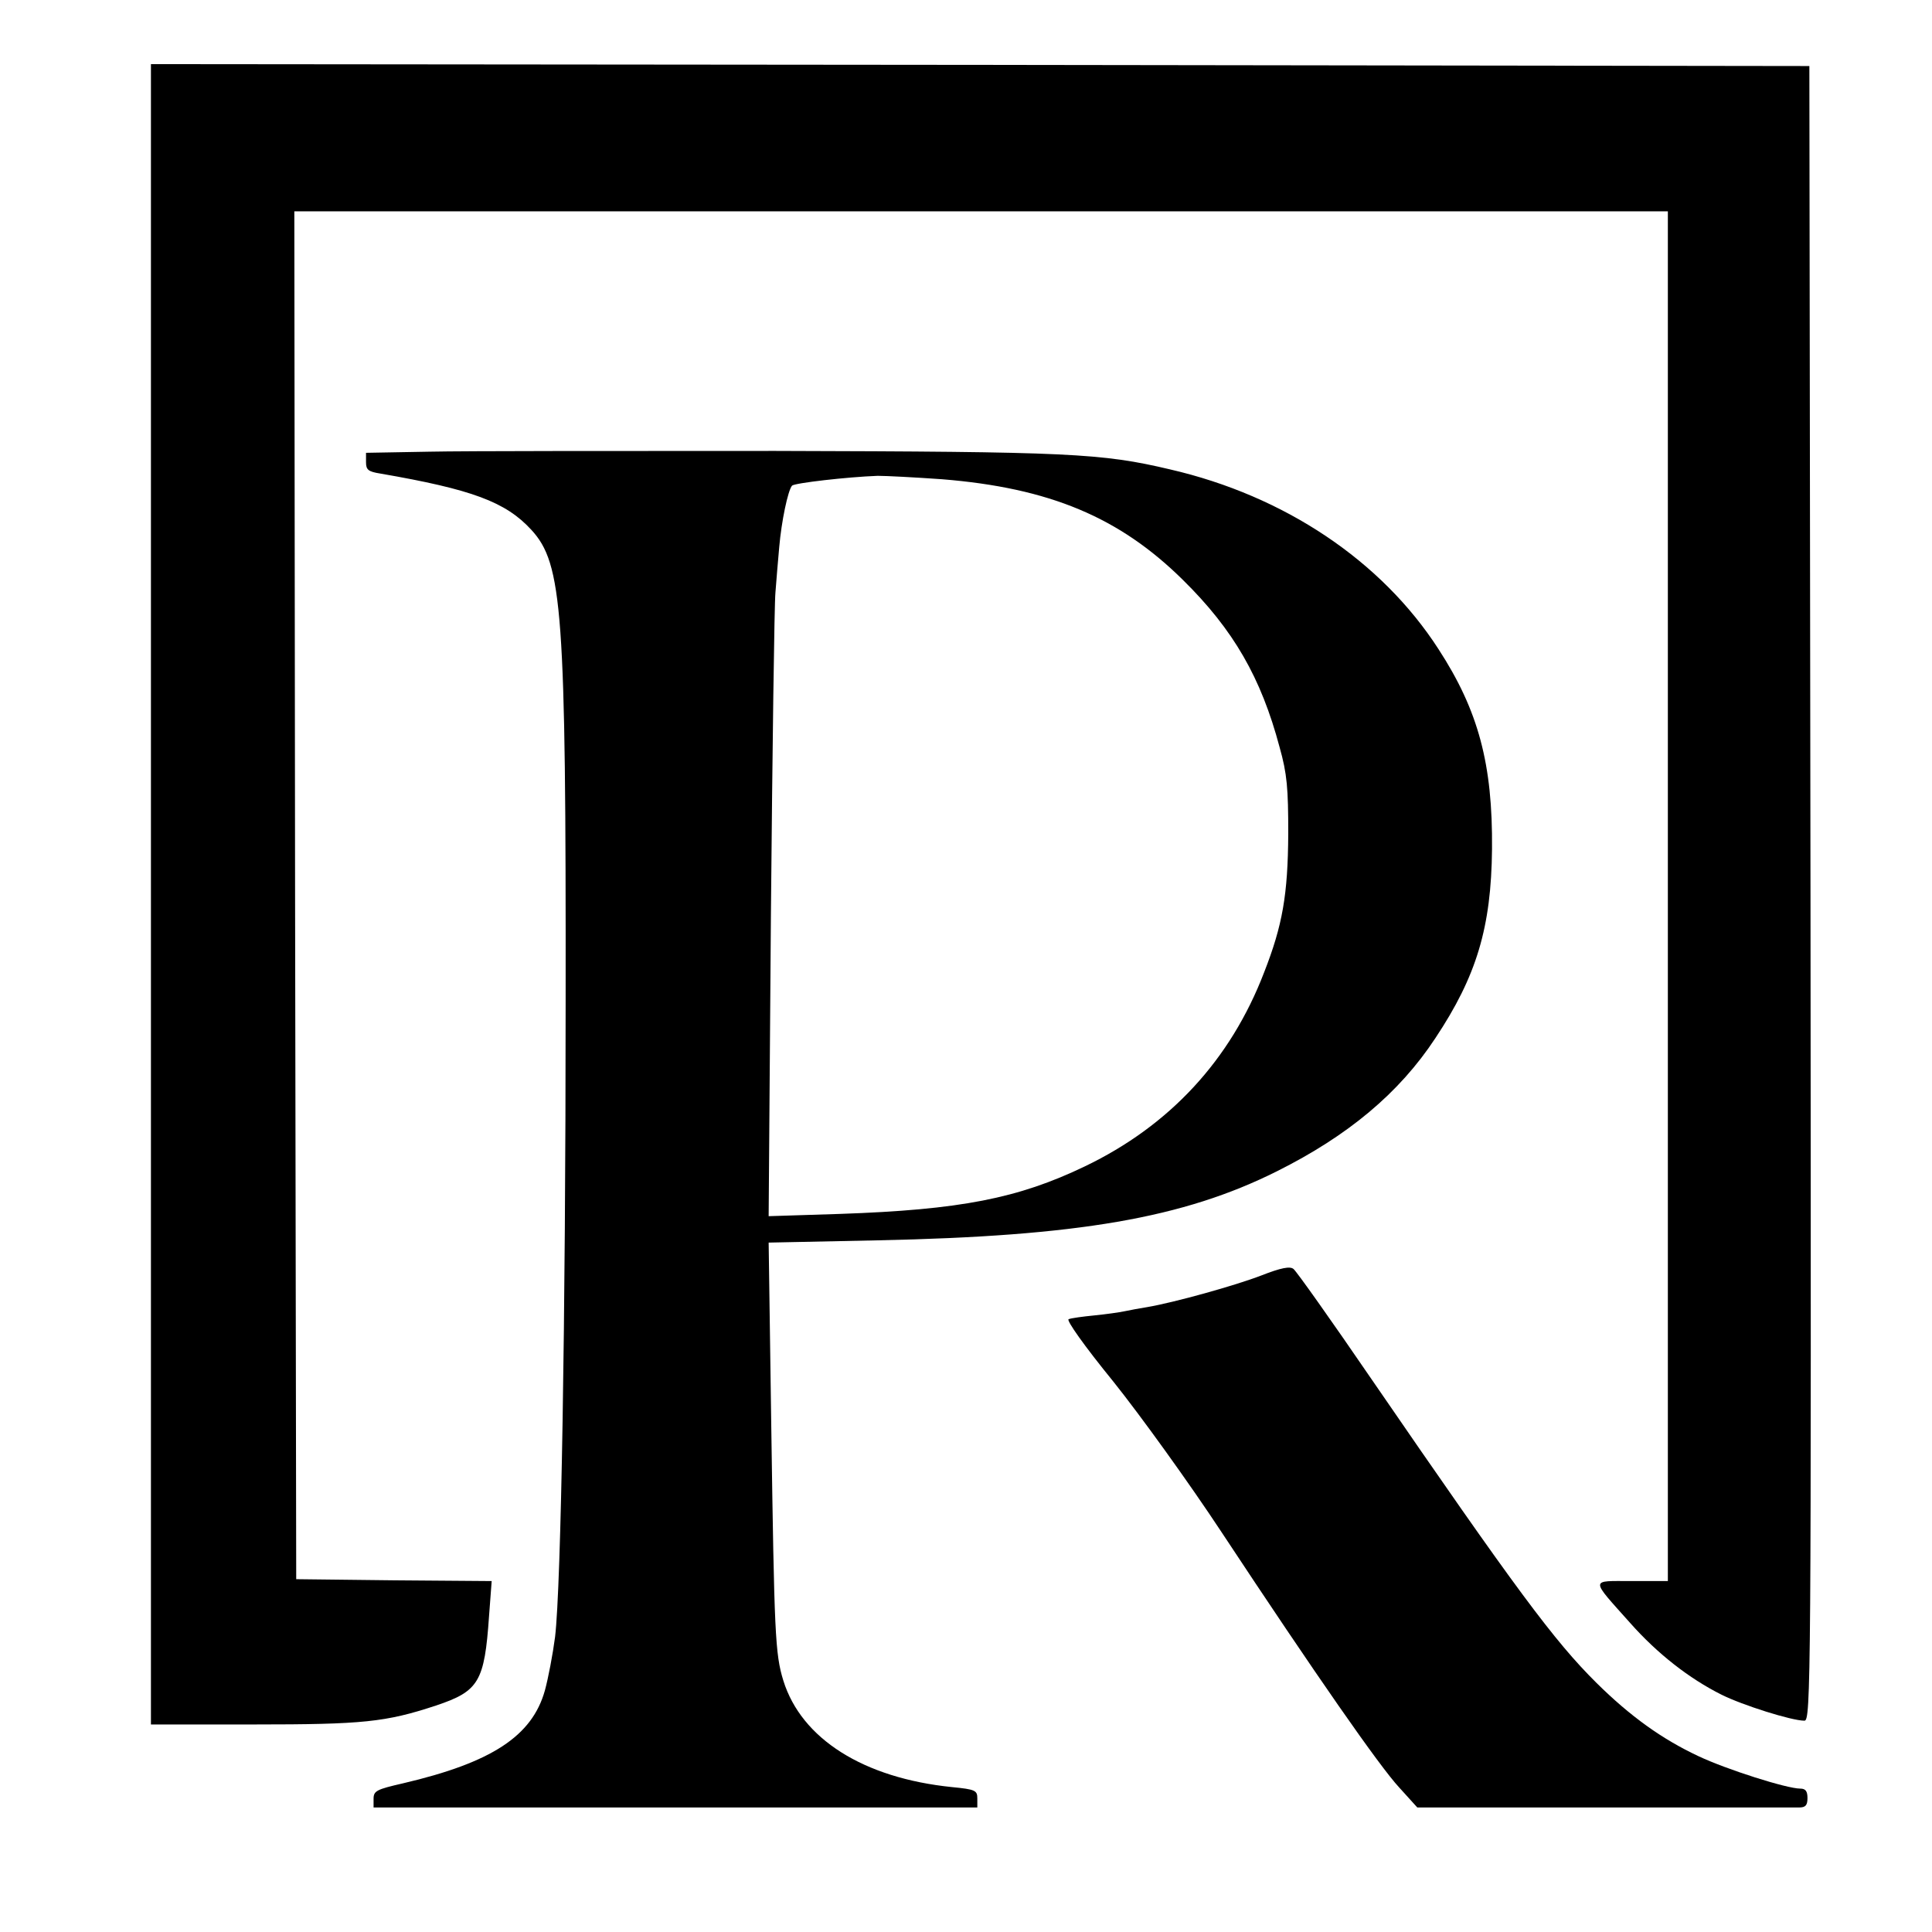 <?xml version="1.0" standalone="no"?>
<!DOCTYPE svg PUBLIC "-//W3C//DTD SVG 20010904//EN"
 "http://www.w3.org/TR/2001/REC-SVG-20010904/DTD/svg10.dtd">
<svg version="1.0" xmlns="http://www.w3.org/2000/svg"
 width="512pt" height="512pt" viewBox="0 0 512 512"
 preserveAspectRatio="xMidYMid meet">
<g transform="translate(0,512) scale(0.1,-0.1)"
fill="#000000" stroke="none">
<path d="M400 2750 l0 -2200 274 0 c287 0 348 6 481 50 114 38 129 63 141 237
l7 93 -259 2 -259 3 -3 1813 -2 1812 1820 0 1820 0 0 -1815 0 -1815 -96 0
c-111 0 -111 9 -3 -112 71 -80 155 -146 241 -189 56 -28 186 -69 220 -69 17 0
18 100 16 2193 l-3 2192 -2197 3 -2198 2 0 -2200z"/>
<path d="M1138 3923 l-168 -3 0 -25 c0 -20 6 -25 38 -30 243 -42 332 -75 400
-149 83 -90 92 -215 91 -1251 0 -845 -12 -1548 -28 -1683 -6 -46 -18 -109 -27
-142 -34 -121 -141 -191 -376 -246 -70 -16 -78 -20 -78 -41 l0 -23 800 0 800
0 0 24 c0 21 -5 24 -67 30 -235 24 -399 128 -447 282 -22 71 -24 125 -32 670
l-7 491 289 6 c531 11 810 59 1058 183 188 94 324 207 420 353 109 164 148
293 150 501 2 225 -36 367 -142 530 -151 234 -408 406 -711 476 -182 43 -266
47 -1046 49 -412 0 -825 0 -917 -2z m1358 -73 c286 -23 471 -101 639 -267 134
-132 207 -259 256 -443 20 -71 23 -109 23 -230 -1 -161 -15 -242 -64 -367 -89
-232 -250 -406 -475 -514 -177 -85 -330 -115 -649 -126 l-189 -6 6 799 c4 439
9 824 12 854 2 30 7 84 10 120 6 69 23 150 34 163 7 7 146 23 227 26 23 0 99
-4 170 -9z"/>
<path d="M3343 1740 c-70 -27 -232 -72 -303 -84 -19 -3 -46 -8 -60 -11 -14 -3
-50 -8 -80 -11 -30 -3 -61 -7 -68 -10 -7 -2 40 -69 119 -166 72 -90 201 -269
286 -398 251 -380 419 -621 471 -677 l48 -53 495 0 c271 0 504 0 517 0 17 0
22 6 22 25 0 18 -5 25 -19 25 -36 0 -196 51 -270 86 -96 45 -180 105 -270 194
-112 111 -213 247 -597 806 -106 155 -199 286 -206 291 -9 8 -34 3 -85 -17z"/>
</g>
</svg>
